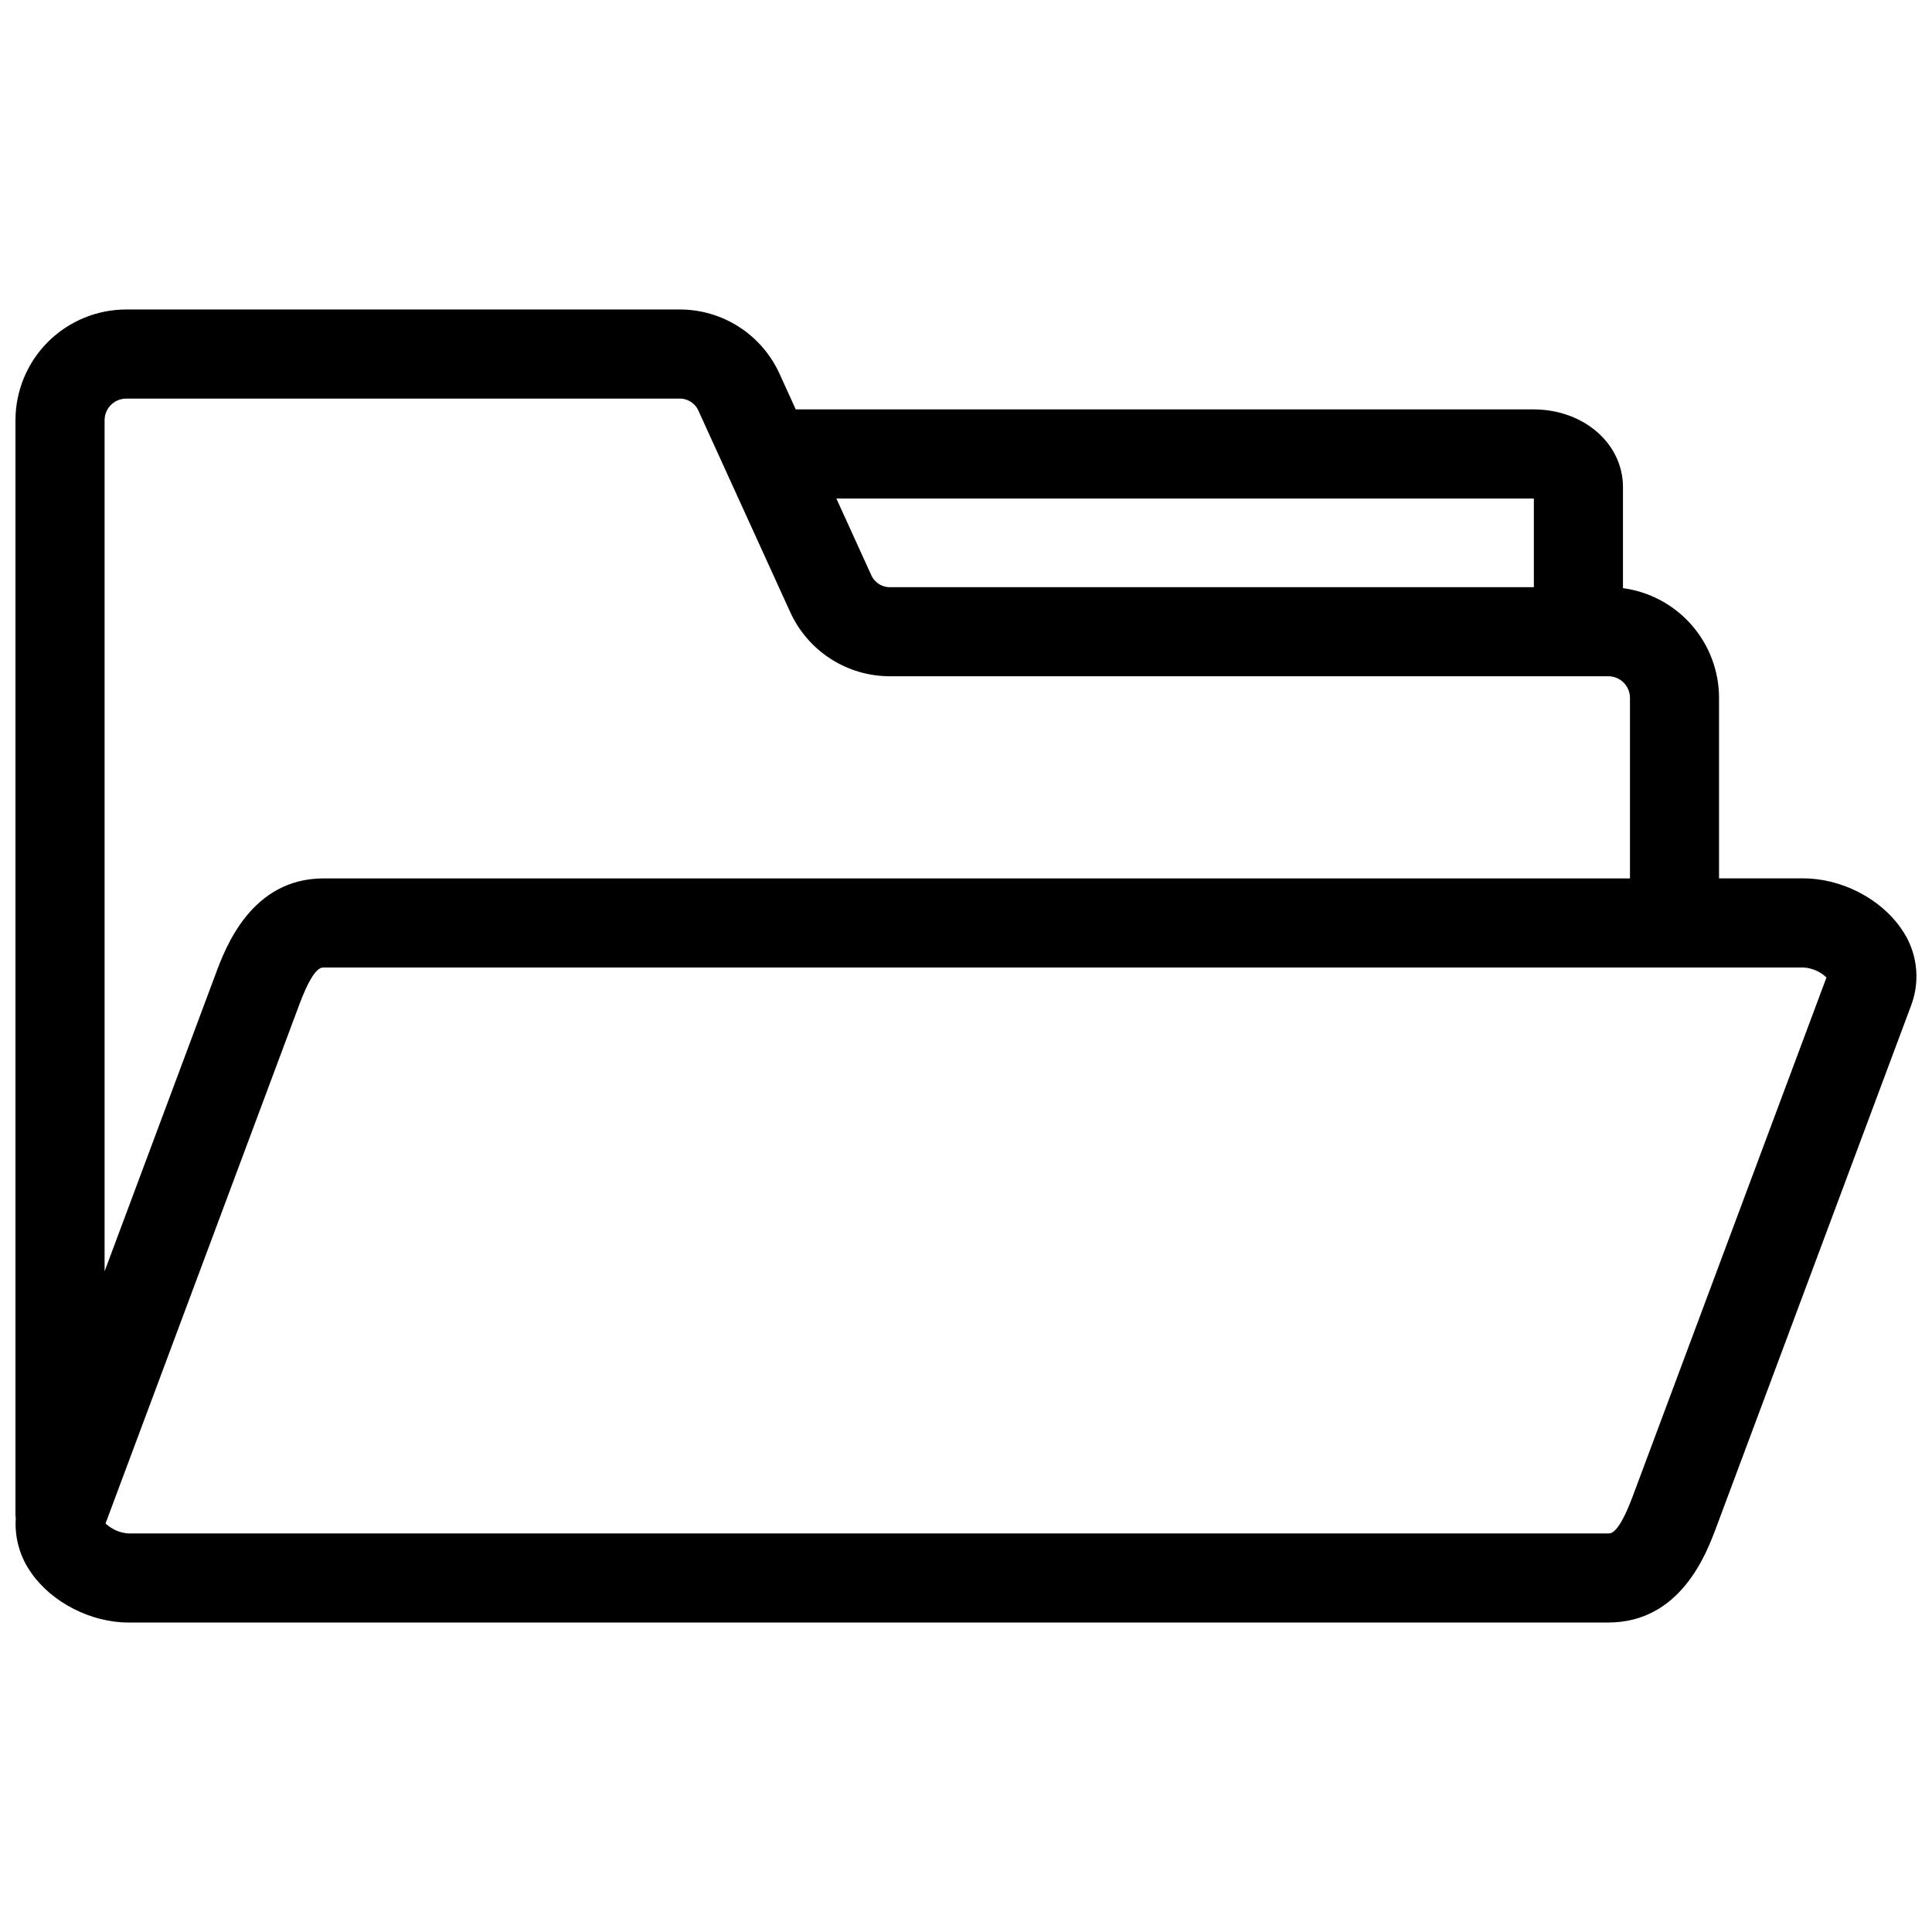 <?xml version="1.0" encoding="UTF-8"?>
<!-- Uploaded to: SVG Repo, www.svgrepo.com, Generator: SVG Repo Mixer Tools -->
<svg width="800px" height="800px" version="1.1" viewBox="144 144 512 512" xmlns="http://www.w3.org/2000/svg">
 <defs>
  <clipPath id="a">
   <path d="m148.09 226h503.81v348h-503.81z"/>
  </clipPath>
 </defs>
 <g clip-path="url(#a)">
  <path d="m621.95 376.78h-22.387v-47.84c-0.008-7.106-2.594-13.969-7.273-19.316-4.684-5.344-11.145-8.812-18.188-9.762v-26.77c0-11.551-10.418-20.598-23.719-20.598h-195.5l-4.238-9.305c-2.305-5.144-6.055-9.508-10.797-12.559-4.742-3.051-10.266-4.652-15.906-4.613h-146.5c-7.781 0.008-15.238 3.102-20.742 8.602-5.5 5.504-8.594 12.961-8.602 20.742v289.72c0 0.441 0.027 0.883 0.078 1.32-0.336 5.125 1.105 10.207 4.086 14.395 5.477 7.891 15.844 13.188 25.789 13.188l392.17-0.004c19.184 0 26.023-18.316 28.598-25.211l51.727-138.53c2.492-6.805 1.441-14.406-2.809-20.281-5.473-7.887-15.836-13.18-25.789-13.18zm-71.566-100.66h0.102v23.484h-170.45c-2.269 0.094-4.356-1.246-5.215-3.352l-9.172-20.133zm-372.94-26.48h146.5c2.273-0.094 4.359 1.246 5.215 3.352l24.18 53.055 0.004-0.004c2.301 5.148 6.055 9.512 10.793 12.562 4.742 3.047 10.27 4.652 15.906 4.613h190.19c3.16 0.004 5.723 2.566 5.727 5.727v47.84h-346.17c-19.188 0-26.023 18.316-28.598 25.211l-29.473 78.918v-225.55c0.004-3.164 2.566-5.727 5.731-5.727zm399.25 290.88c-3.68 9.855-5.707 9.855-6.473 9.855h-392.17c-2.273-0.137-4.426-1.074-6.082-2.644l51.34-137.48c3.68-9.855 5.707-9.855 6.473-9.855h392.17c2.277 0.137 4.43 1.074 6.082 2.644z"/>
 </g>
</svg>